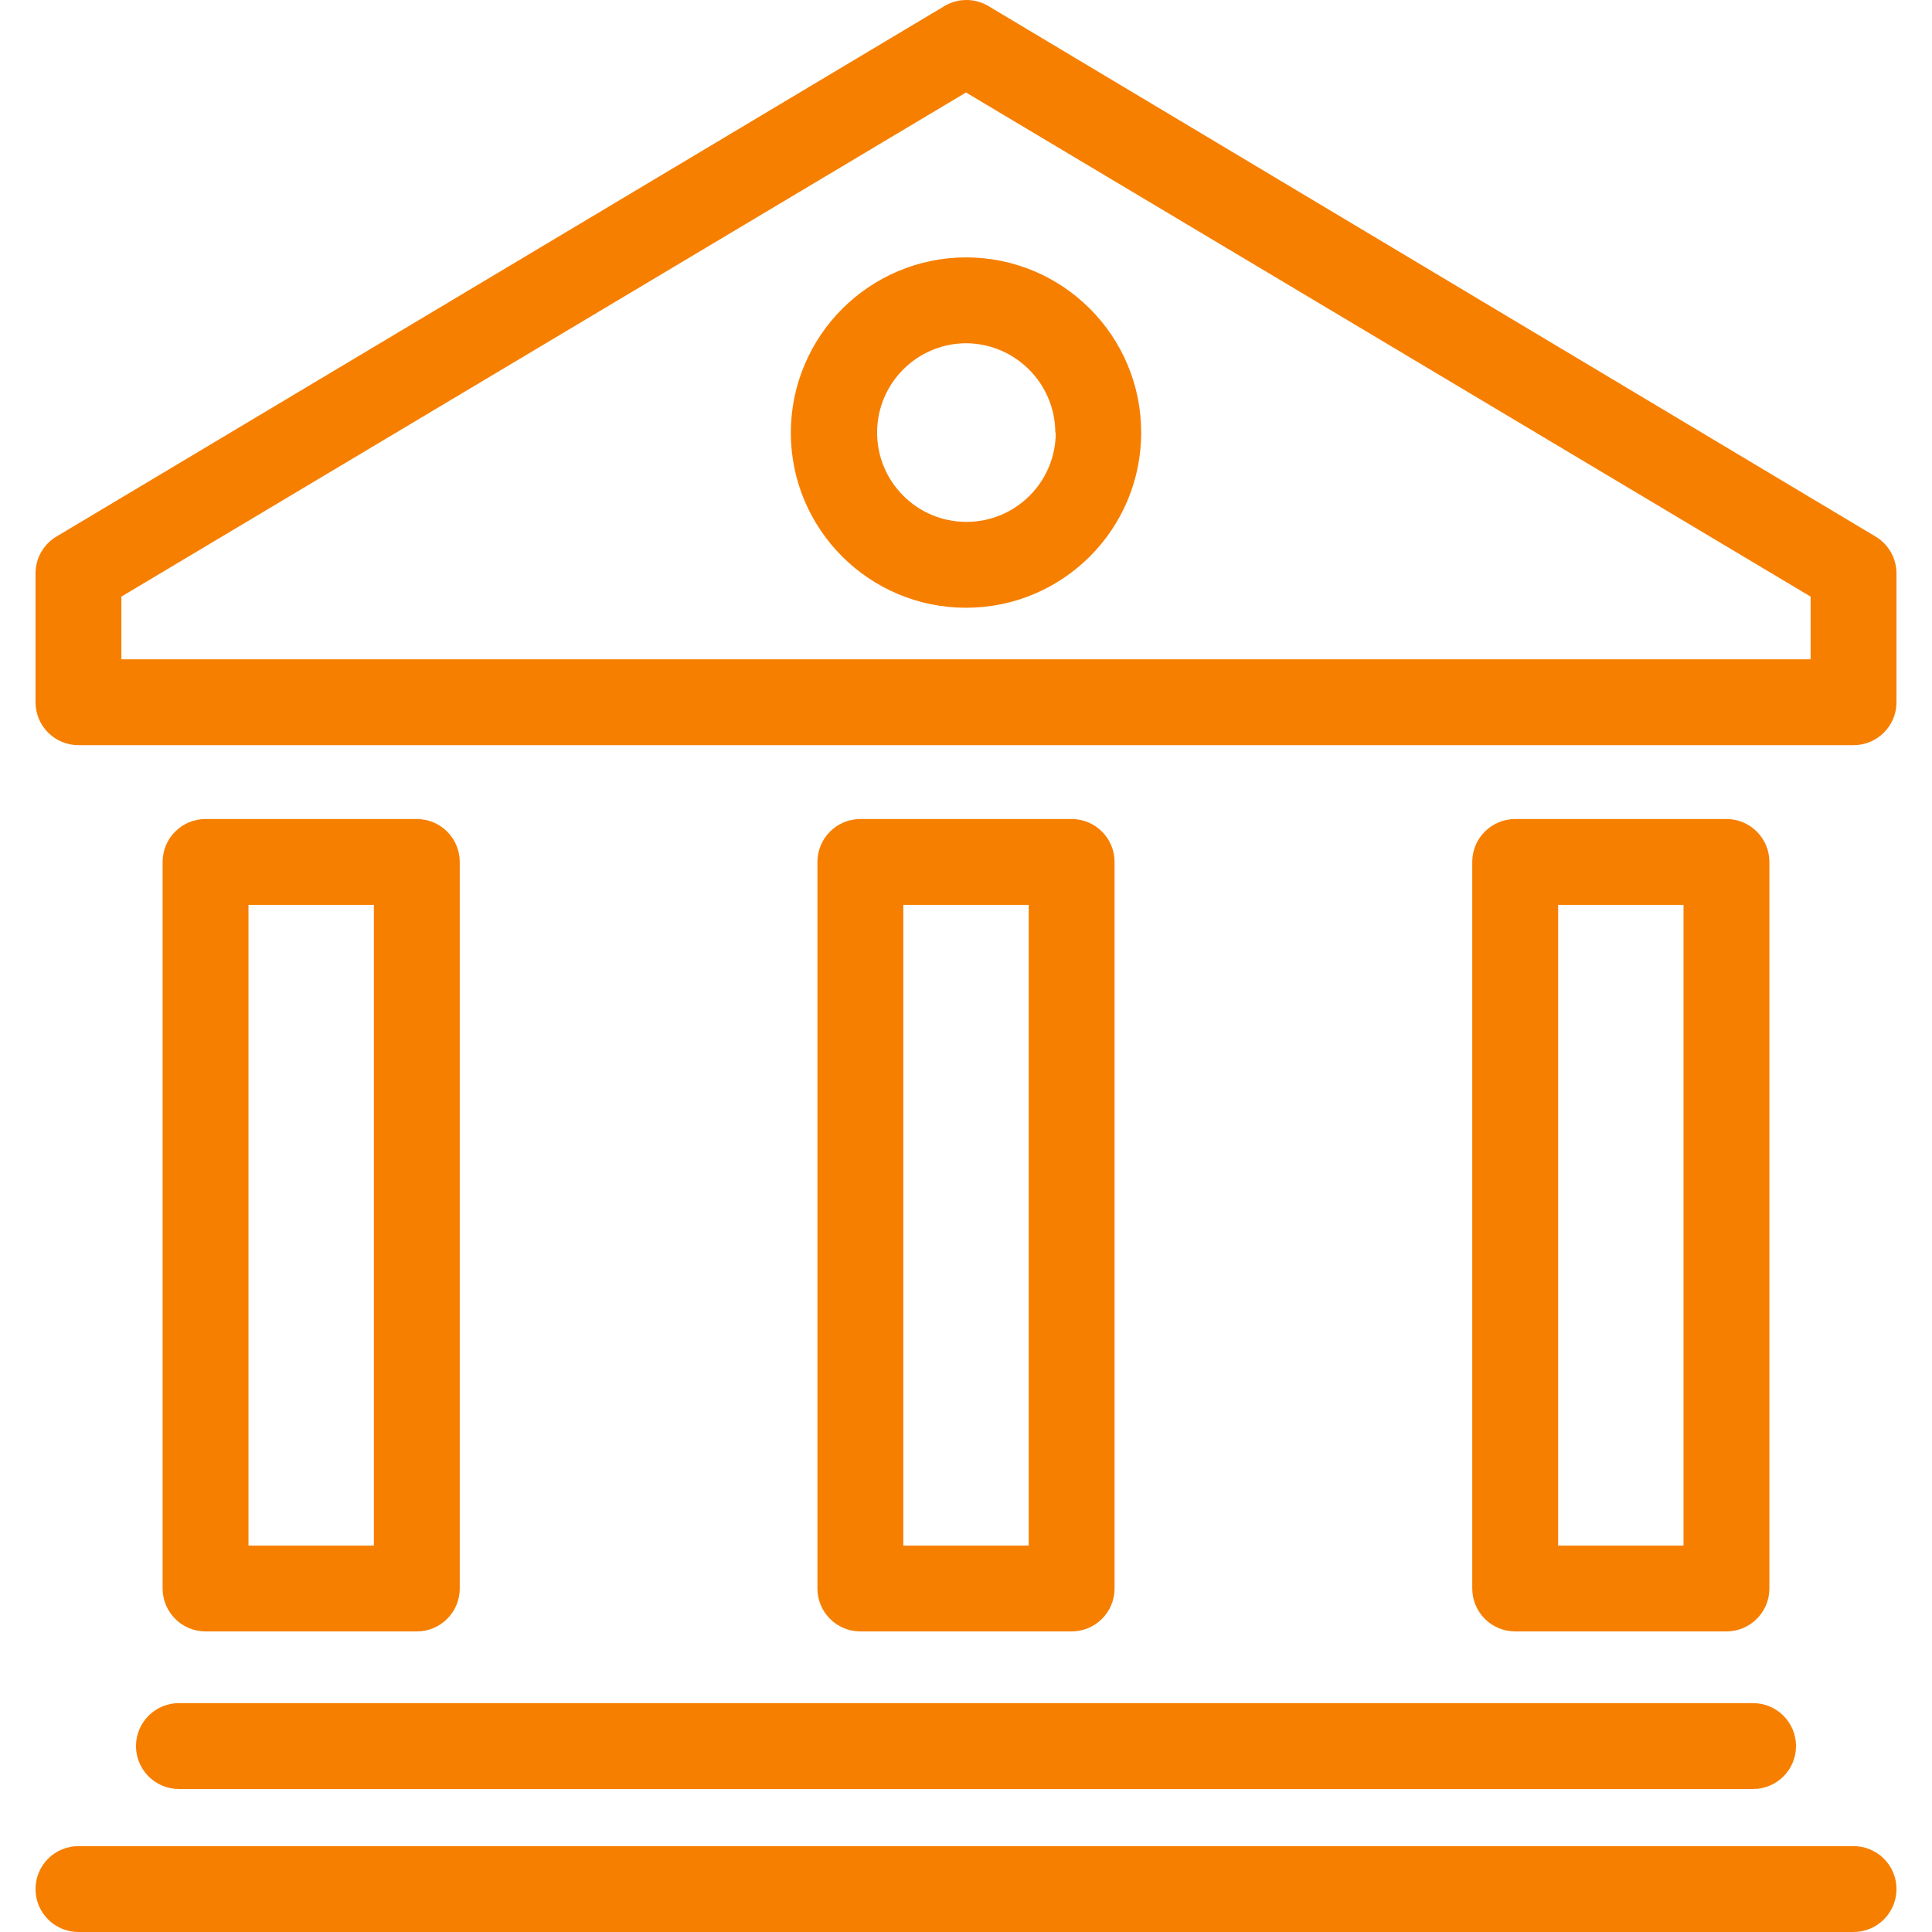 <?xml version="1.0" encoding="iso-8859-1"?>
<!-- Generator: Adobe Illustrator 19.0.0, SVG Export Plug-In . SVG Version: 6.00 Build 0)  -->
<svg xmlns="http://www.w3.org/2000/svg" xmlns:xlink="http://www.w3.org/1999/xlink" version="1.1" id="Capa_1" x="0px" y="0px" viewBox="0 0 359.952 359.952" style="enable-background:new 0 0 359.952 359.952;" xml:space="preserve" width="64px" height="64px">
<g>
	<g>
		<path d="M349.416,99.952l-165.36-98.88c-2.475-1.429-5.525-1.429-8,0l-165.52,98.88c-2.43,1.44-3.919,4.055-3.92,6.88v24    c0,4.418,3.582,8,8,8h330.72c4.418,0,8-3.582,8-8v-24C353.335,104.007,351.846,101.392,349.416,99.952z M22.616,122.832v-11.68    l157.36-93.92l157.36,93.92l0,11.68H22.616z" fill="#f77f00"/>
	</g>
</g>
<g>
	<g>
		<path d="M77.656,152.592h-39.36c-4.418,0-8,3.582-8,8v135.36c0,4.418,3.582,8,8,8h39.36c4.418,0,8-3.582,8-8v-135.36    C85.656,156.174,82.074,152.592,77.656,152.592z M69.656,287.952h-23.36v-119.36h23.36V287.952z" fill="#f77f00"/>
	</g>
</g>
<g>
	<g>
		<path d="M199.656,152.592h-39.36c-4.418,0-8,3.582-8,8v135.36c0,4.418,3.582,8,8,8h39.36c4.418,0,8-3.582,8-8v-135.36    C207.656,156.174,204.074,152.592,199.656,152.592z M191.656,287.952h-23.36v-119.36h23.36V287.952z" fill="#f77f00"/>
	</g>
</g>
<g>
	<g>
		<path d="M321.656,152.592h-39.36c-4.418,0-8,3.582-8,8v135.36c0,4.418,3.582,8,8,8h39.36c4.418,0,8-3.582,8-8v-135.36    C329.656,156.174,326.074,152.592,321.656,152.592z M313.656,287.952h-23.36v-119.36h23.36V287.952z" fill="#f77f00"/>
	</g>
</g>
<g>
	<g>
		<path d="M179.976,47.952c-18.008,0.044-32.596,14.632-32.64,32.64c0,18.027,14.613,32.64,32.64,32.64    c18.027,0,32.64-14.613,32.64-32.64C212.616,62.565,198.003,47.952,179.976,47.952z M180.056,97.232    c-9.19,0-16.64-7.45-16.64-16.64c0-9.159,7.401-16.596,16.56-16.64c9.172,0.044,16.596,7.468,16.64,16.64h0.08    C196.696,89.782,189.246,97.232,180.056,97.232z" fill="#f77f00"/>
	</g>
</g>
<g>
	<g>
		<path d="M326.616,317.312H33.336c-4.418,0-8,3.582-8,8s3.582,8,8,8h293.28c4.418,0,8-3.582,8-8S331.034,317.312,326.616,317.312z" fill="#f77f00"/>
	</g>
</g>
<g>
	<g>
		<path d="M345.336,343.952H14.616c-4.418,0-8,3.582-8,8s3.582,8,8,8h330.72c4.418,0,8-3.582,8-8S349.754,343.952,345.336,343.952z" fill="#f77f00"/>
	</g>
</g>
<g>
</g>
<g>
</g>
<g>
</g>
<g>
</g>
<g>
</g>
<g>
</g>
<g>
</g>
<g>
</g>
<g>
</g>
<g>
</g>
<g>
</g>
<g>
</g>
<g>
</g>
<g>
</g>
<g>
</g>
</svg>
